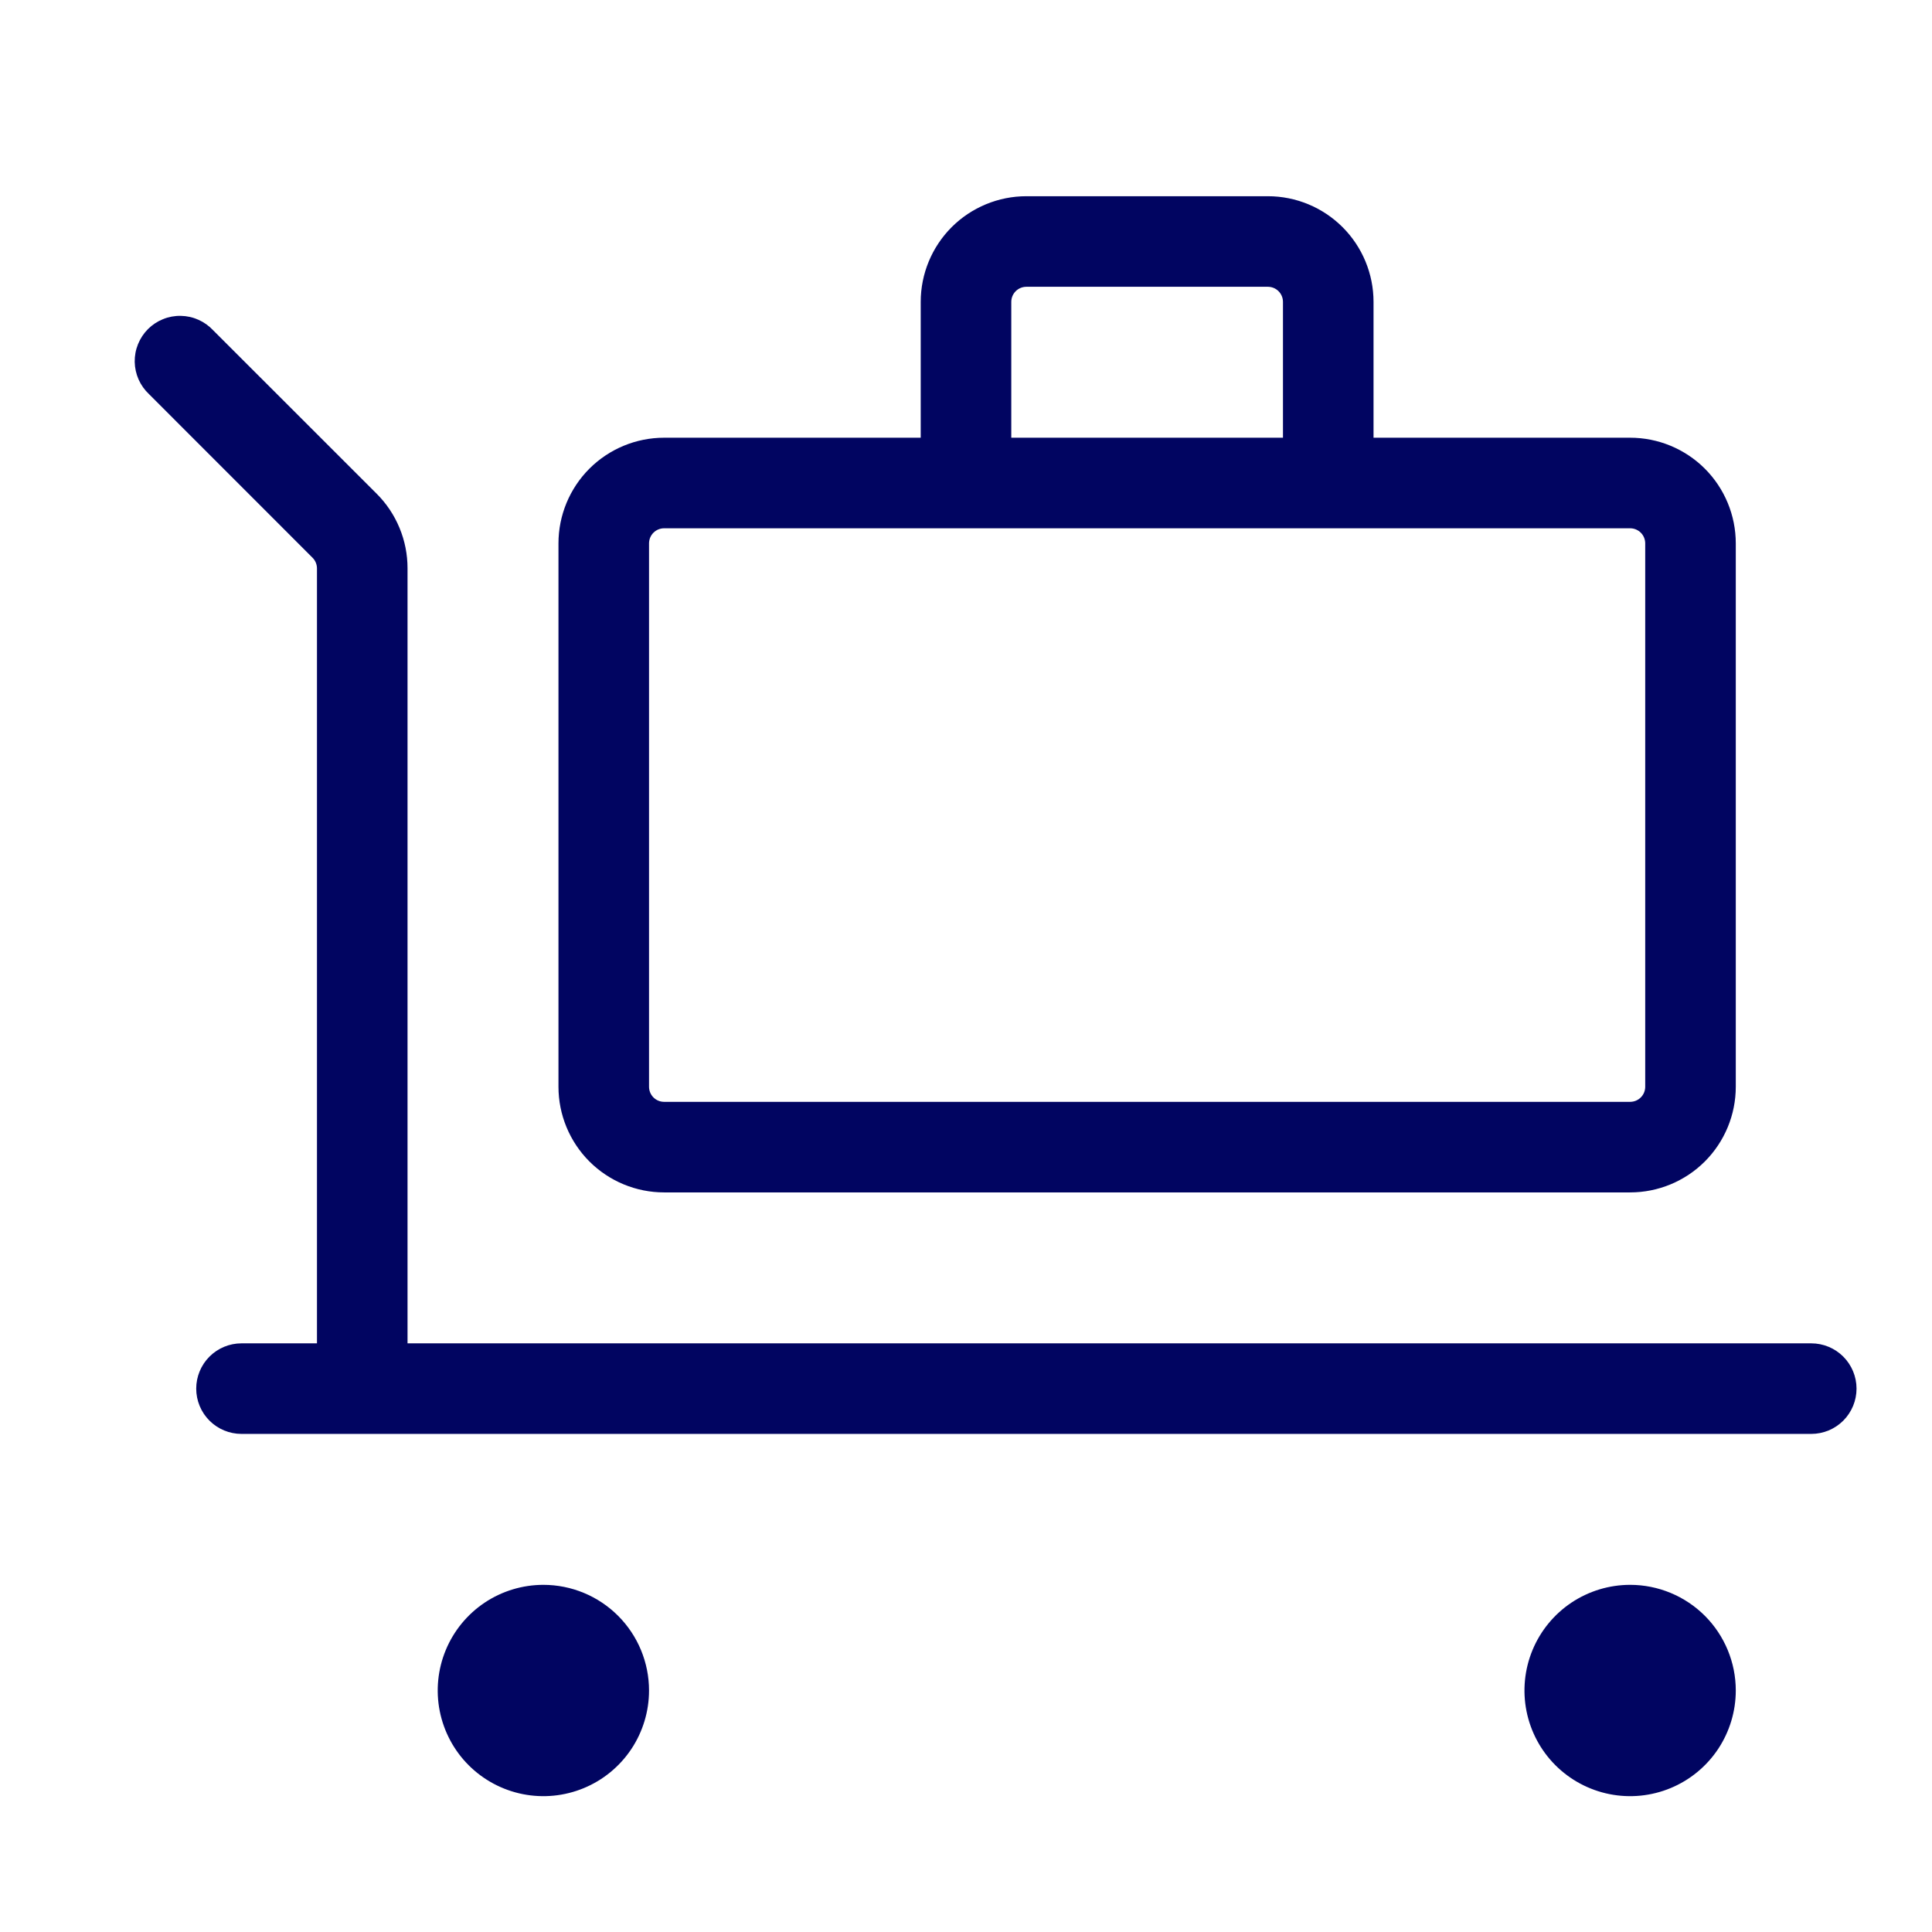 <svg width="80" height="80" viewBox="0 0 80 80" fill="none" xmlns="http://www.w3.org/2000/svg">
<path d="M27.5 49.375H67.5C68.66 49.375 69.773 48.914 70.594 48.094C71.414 47.273 71.875 46.16 71.875 45V22.5C71.875 21.34 71.414 20.227 70.594 19.406C69.773 18.586 68.66 18.125 67.5 18.125H56.875V12.5C56.875 11.34 56.414 10.227 55.593 9.406C54.773 8.586 53.66 8.125 52.5 8.125H42.5C41.34 8.125 40.227 8.586 39.406 9.406C38.586 10.227 38.125 11.34 38.125 12.5V18.125H27.5C26.34 18.125 25.227 18.586 24.406 19.406C23.586 20.227 23.125 21.34 23.125 22.5V45C23.125 46.16 23.586 47.273 24.406 48.094C25.227 48.914 26.34 49.375 27.5 49.375ZM41.875 12.5C41.875 12.334 41.941 12.175 42.058 12.058C42.175 11.941 42.334 11.875 42.5 11.875H52.5C52.666 11.875 52.825 11.941 52.942 12.058C53.059 12.175 53.125 12.334 53.125 12.5V18.125H41.875V12.5ZM26.875 22.5C26.875 22.334 26.941 22.175 27.058 22.058C27.175 21.941 27.334 21.875 27.5 21.875H67.5C67.666 21.875 67.825 21.941 67.942 22.058C68.059 22.175 68.125 22.334 68.125 22.5V45C68.125 45.166 68.059 45.325 67.942 45.442C67.825 45.559 67.666 45.625 67.5 45.625H27.5C27.334 45.625 27.175 45.559 27.058 45.442C26.941 45.325 26.875 45.166 26.875 45V22.5ZM26.875 70C26.875 70.865 26.618 71.711 26.138 72.431C25.657 73.15 24.974 73.711 24.174 74.042C23.375 74.373 22.495 74.46 21.646 74.291C20.798 74.122 20.018 73.705 19.406 73.094C18.794 72.482 18.378 71.702 18.209 70.853C18.04 70.005 18.127 69.125 18.458 68.326C18.789 67.526 19.35 66.843 20.069 66.362C20.789 65.882 21.635 65.625 22.5 65.625C23.66 65.625 24.773 66.086 25.593 66.906C26.414 67.727 26.875 68.84 26.875 70ZM71.875 70C71.875 70.865 71.618 71.711 71.138 72.431C70.657 73.15 69.974 73.711 69.174 74.042C68.375 74.373 67.495 74.46 66.646 74.291C65.798 74.122 65.018 73.705 64.406 73.094C63.794 72.482 63.378 71.702 63.209 70.853C63.04 70.005 63.127 69.125 63.458 68.326C63.789 67.526 64.35 66.843 65.069 66.362C65.789 65.882 66.635 65.625 67.5 65.625C68.66 65.625 69.773 66.086 70.594 66.906C71.414 67.727 71.875 68.84 71.875 70ZM76.875 57.5C76.875 57.997 76.677 58.474 76.326 58.826C75.974 59.178 75.497 59.375 75 59.375H10C9.503 59.375 9.026 59.178 8.674 58.826C8.322 58.474 8.125 57.997 8.125 57.5C8.125 57.003 8.322 56.526 8.674 56.174C9.026 55.822 9.503 55.625 10 55.625H13.125V23.534C13.124 23.369 13.058 23.21 12.941 23.094L6.175 16.325C5.991 16.153 5.843 15.946 5.74 15.716C5.638 15.486 5.583 15.238 5.578 14.986C5.574 14.735 5.62 14.485 5.715 14.251C5.809 14.018 5.949 13.806 6.127 13.627C6.305 13.449 6.517 13.309 6.751 13.215C6.984 13.12 7.234 13.074 7.486 13.079C7.738 13.083 7.986 13.138 8.216 13.241C8.446 13.343 8.653 13.491 8.825 13.675L15.594 20.441C16.001 20.846 16.323 21.328 16.543 21.86C16.763 22.39 16.876 22.96 16.875 23.534V55.625H75C75.497 55.625 75.974 55.822 76.326 56.174C76.677 56.526 76.875 57.003 76.875 57.5Z" fill="#010561"/>
</svg>
